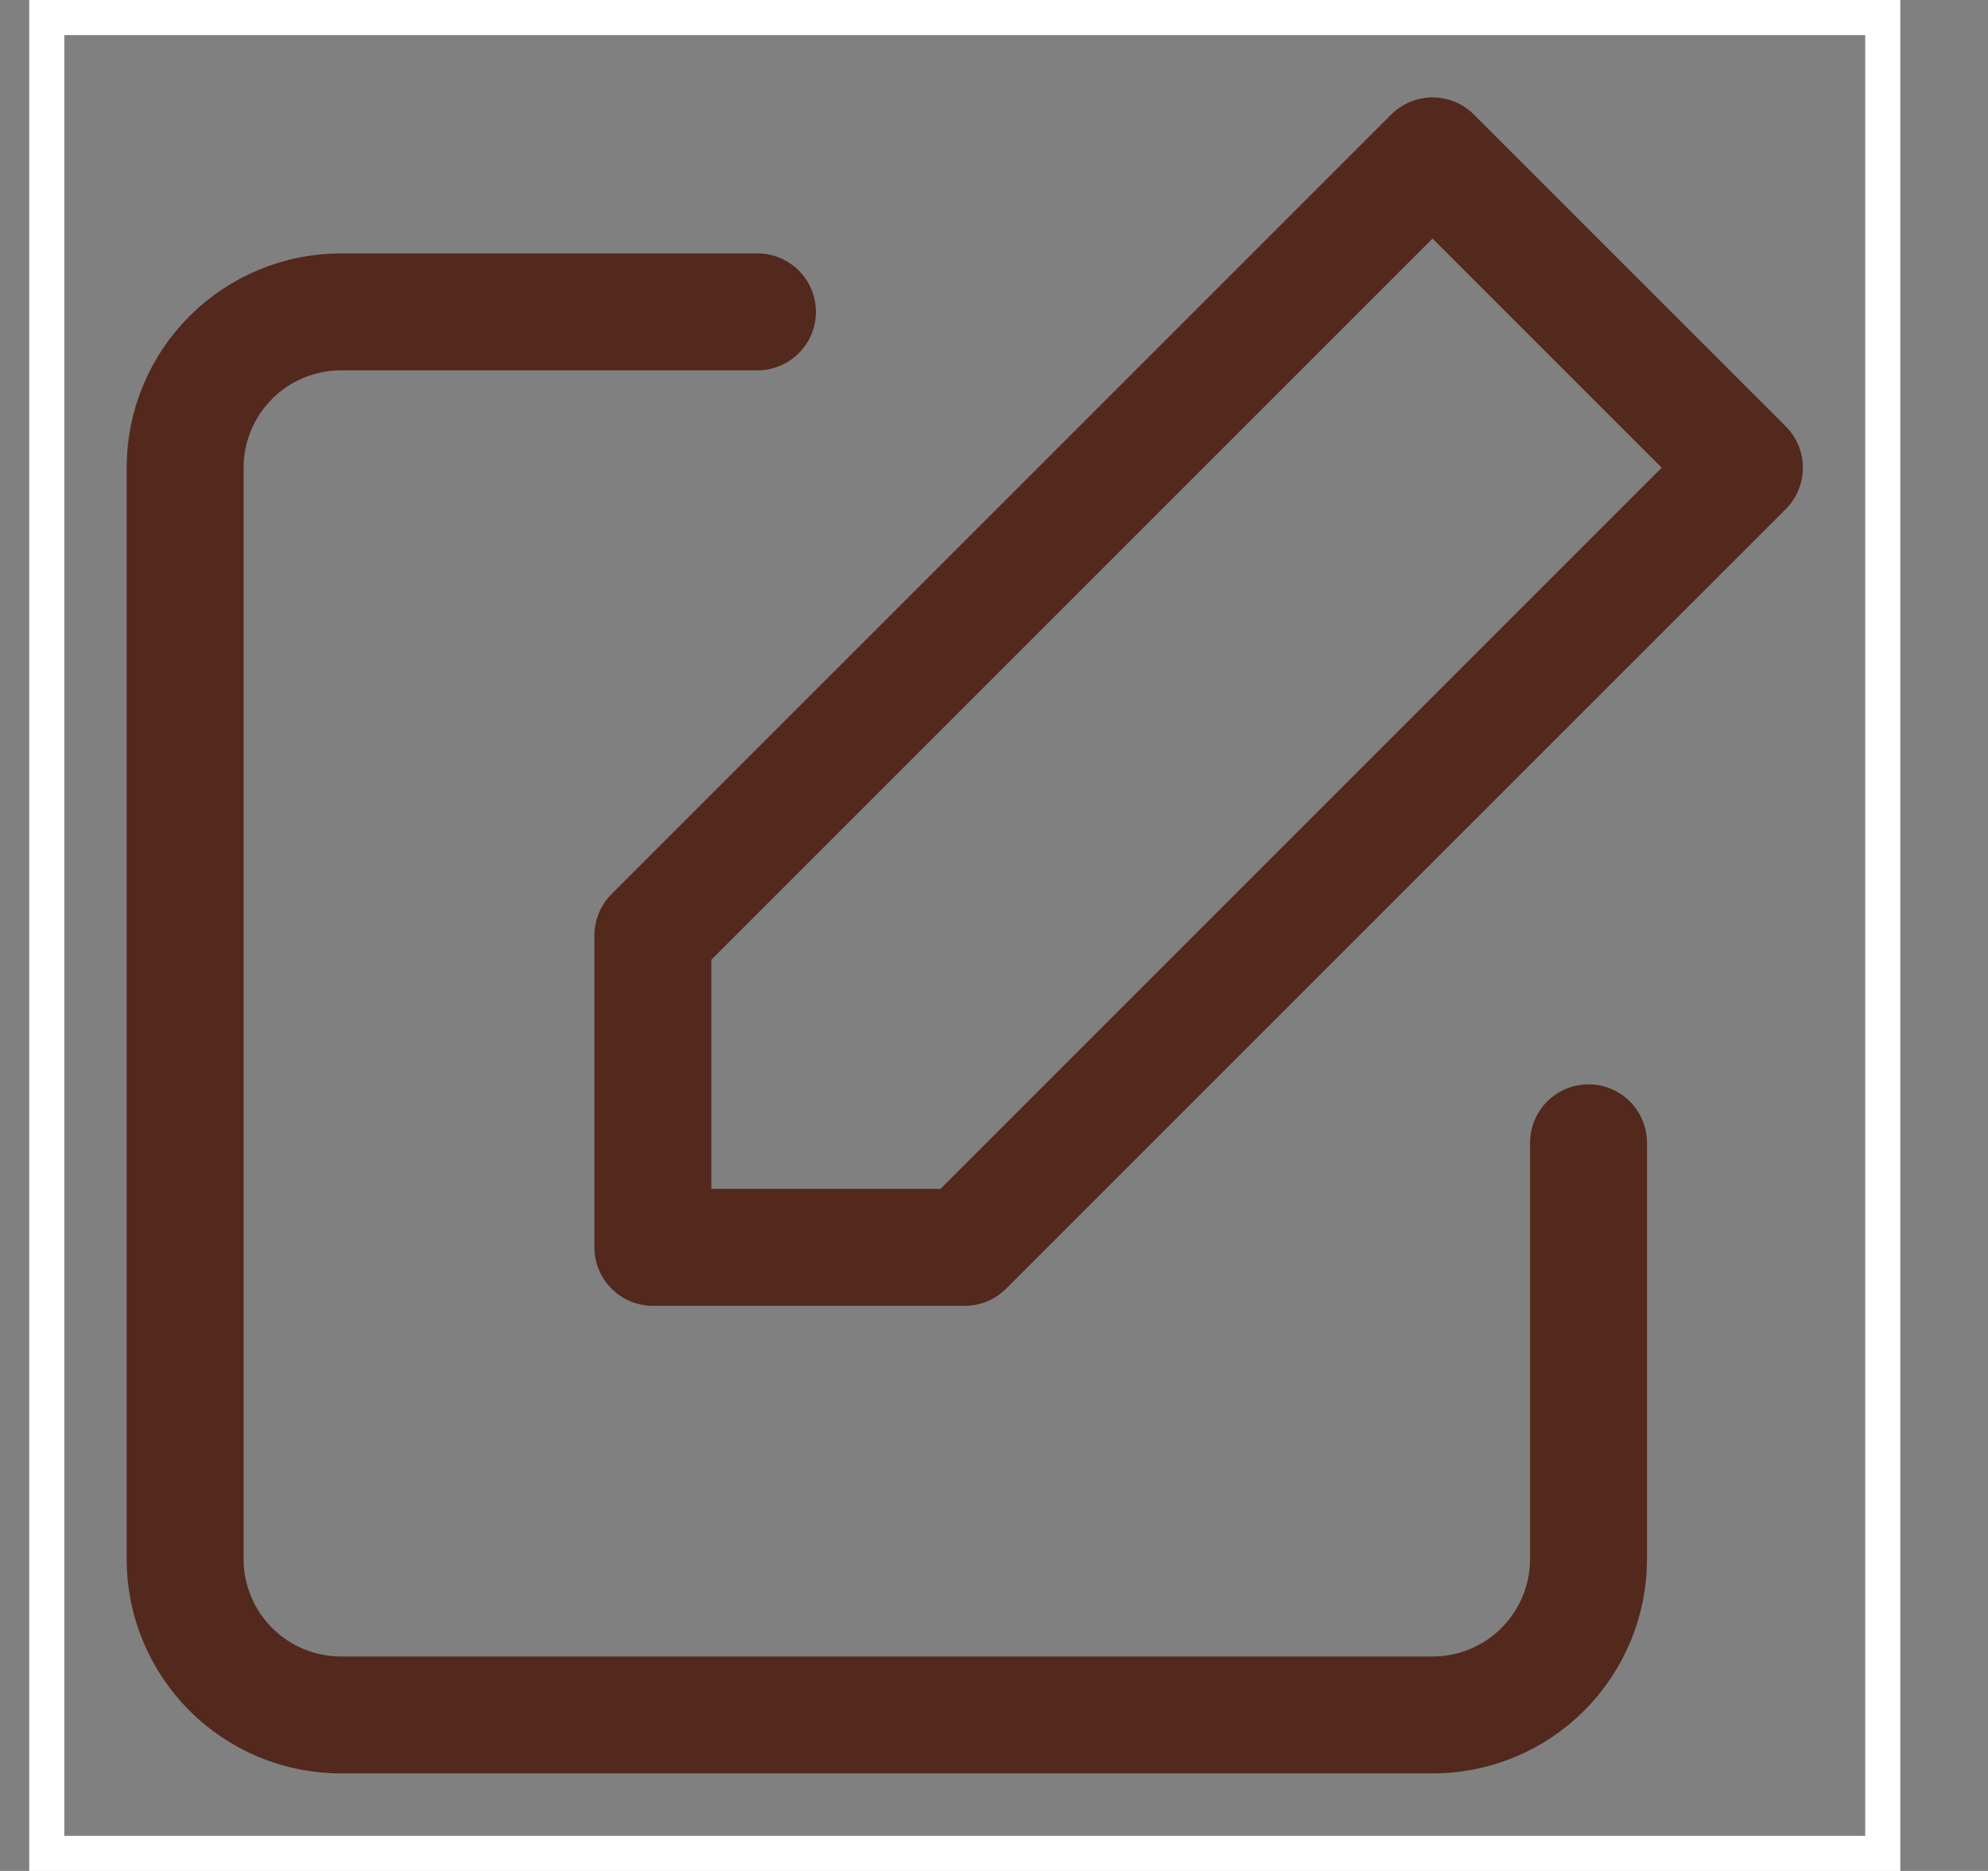 <svg width="17" height="16" viewBox="0 0 17 16" fill="none" xmlns="http://www.w3.org/2000/svg">
<rect x="0" y="0" width="17" height="16" fill="#808080" stroke="none"/>
<path d="M13.584 9.773V13.333C13.584 13.687 13.443 14.026 13.193 14.276C12.943 14.526 12.604 14.666 12.25 14.666H2.917C2.563 14.666 2.224 14.526 1.974 14.276C1.724 14.026 1.583 13.687 1.583 13.333V4C1.583 3.646 1.724 3.307 1.974 3.057C2.224 2.807 2.563 2.667 2.917 2.667H6.477" stroke="#52291C" stroke-linecap="round" stroke-linejoin="round"/>
<path d="M12.25 1.333L14.917 4L8.25 10.667H5.583V8L12.25 1.333Z" stroke="#52291C" stroke-linecap="round" stroke-linejoin="round"/>
<rect x="0.4" y="0.15" width="15.7" height="15.7" stroke="white" stroke-width="0.3"/>
</svg>
